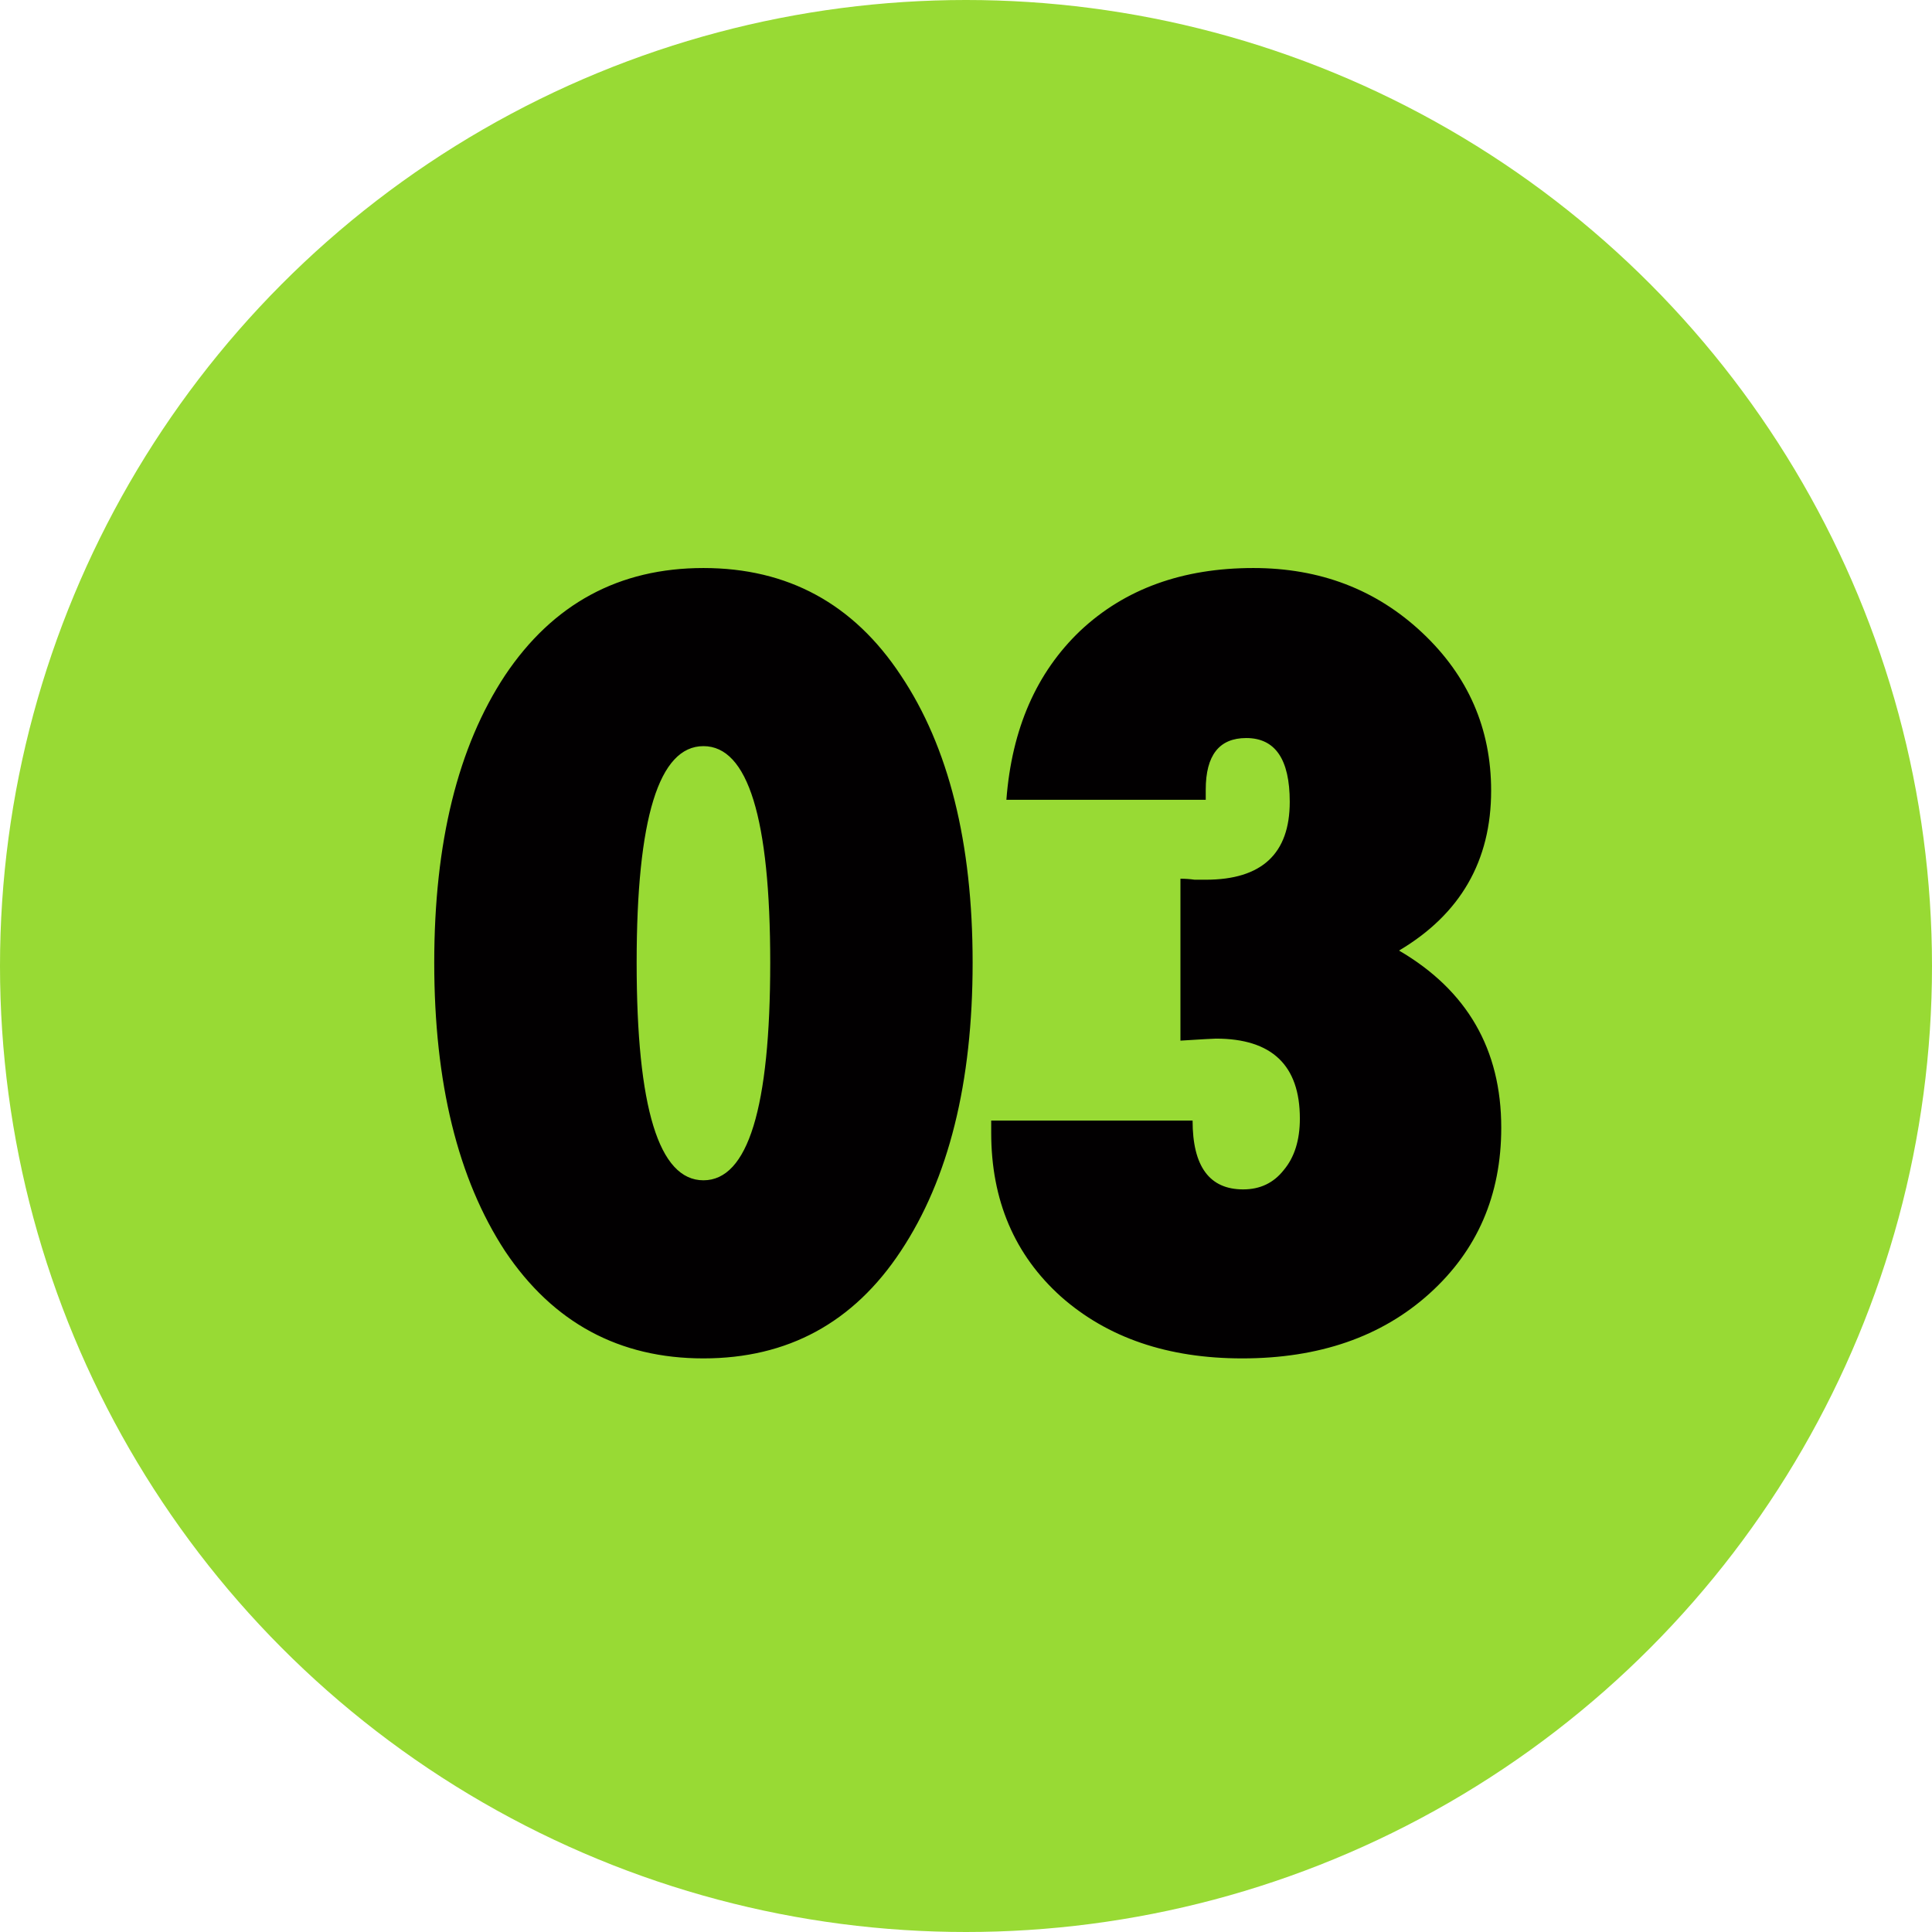 <svg xmlns="http://www.w3.org/2000/svg" width="135" height="135" viewBox="0 0 135 135" fill="none"><circle cx="67.5" cy="67.5" r="67.5" fill="#98DA34"></circle><path d="M35.293 87.424C31.993 82.379 30.343 75.661 30.343 67.27C30.343 58.879 31.993 52.184 35.293 47.187C38.64 42.19 43.26 39.691 49.153 39.691C55.045 39.691 59.642 42.19 62.942 47.187C66.289 52.184 67.963 58.879 67.963 67.27C67.963 75.661 66.289 82.379 62.942 87.424C59.642 92.421 55.045 94.919 49.153 94.919C43.26 94.919 38.64 92.421 35.293 87.424ZM44.486 67.27C44.486 77.406 46.041 82.474 49.153 82.474C52.264 82.474 53.82 77.406 53.82 67.27C53.82 57.181 52.264 52.137 49.153 52.137C46.041 52.137 44.486 57.181 44.486 67.27ZM69.261 79.15V78.301H83.333C83.333 81.507 84.512 83.11 86.869 83.11C88.047 83.11 88.99 82.662 89.697 81.766C90.452 80.871 90.829 79.669 90.829 78.16C90.829 74.436 88.872 72.574 84.96 72.574C84.818 72.574 83.993 72.621 82.484 72.715V61.401C82.814 61.401 83.144 61.424 83.475 61.471C83.852 61.471 84.111 61.471 84.252 61.471C88.165 61.471 90.122 59.656 90.122 56.026C90.122 53.056 89.108 51.571 87.081 51.571C85.195 51.571 84.252 52.774 84.252 55.178V55.885H70.322C70.699 50.935 72.419 46.999 75.484 44.076C78.595 41.153 82.626 39.691 87.576 39.691C92.243 39.691 96.18 41.2 99.385 44.217C102.591 47.234 104.194 50.911 104.194 55.249C104.194 60.151 102.049 63.876 97.759 66.421C102.52 69.203 104.901 73.328 104.901 78.796C104.901 83.511 103.227 87.376 99.88 90.394C96.533 93.411 92.172 94.919 86.798 94.919C81.612 94.919 77.393 93.481 74.14 90.606C70.887 87.683 69.261 83.864 69.261 79.15Z" fill="#020001"></path></svg>